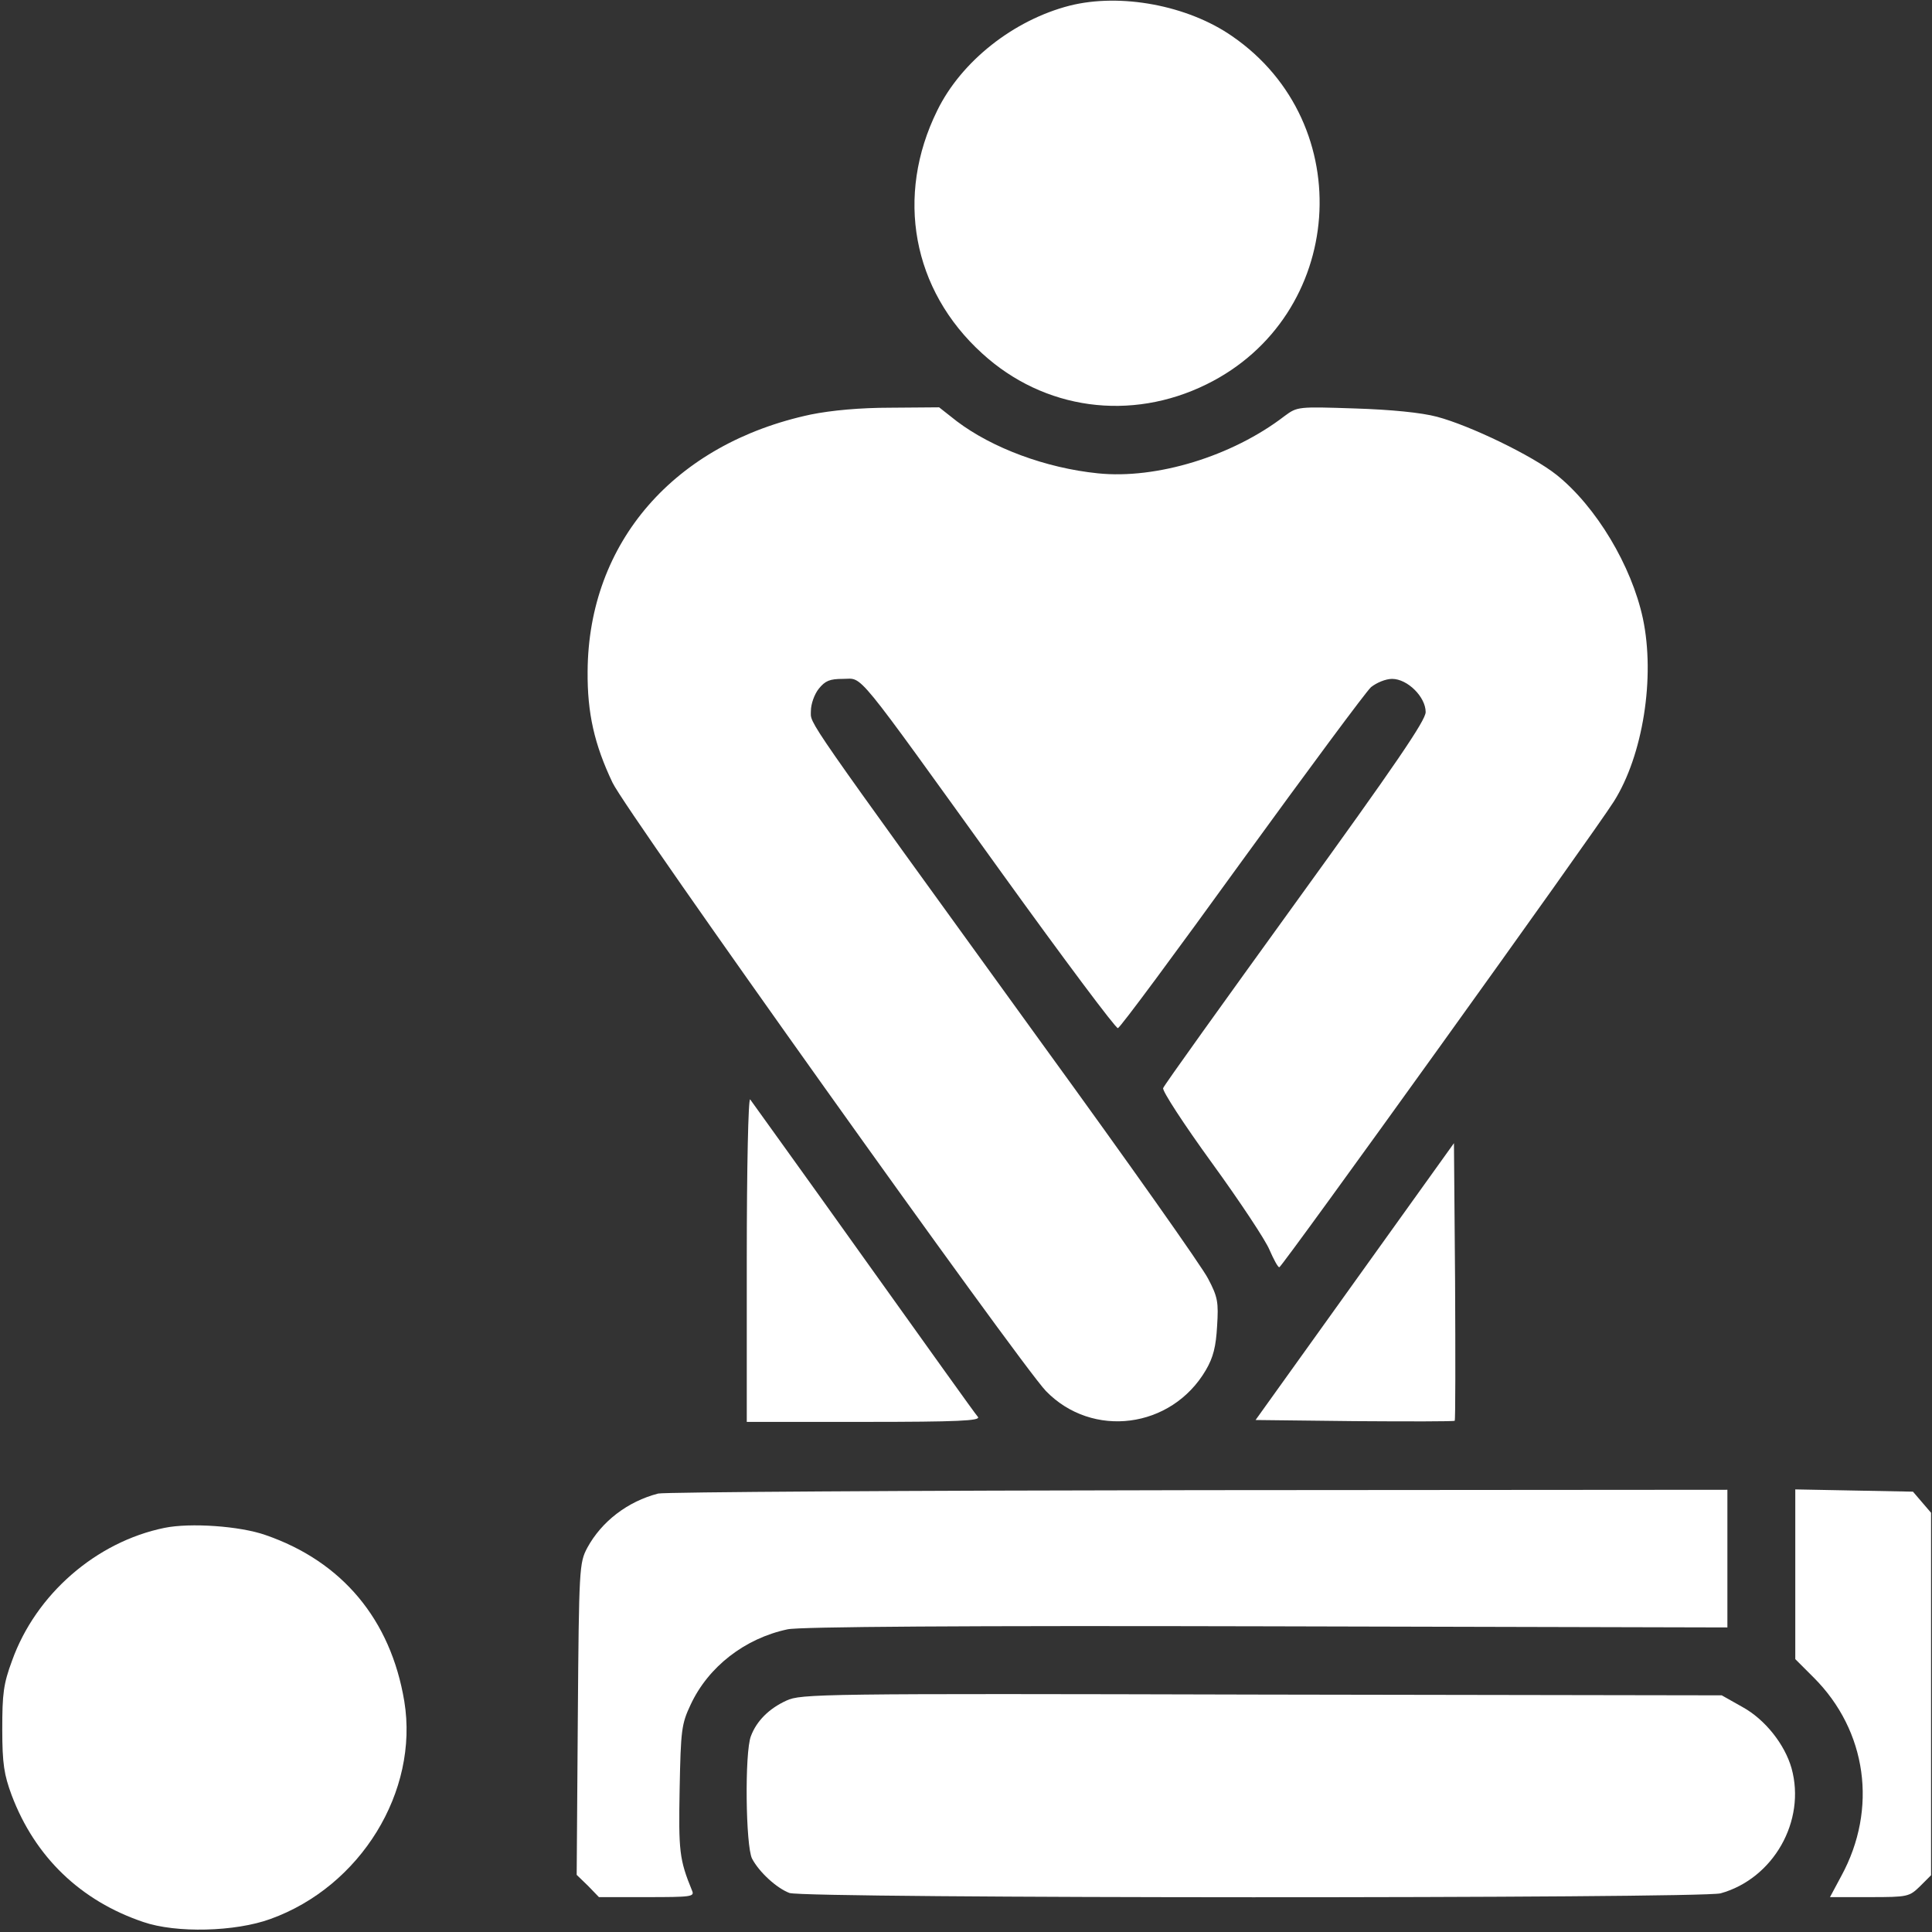 <?xml version="1.0" encoding="UTF-8"?> <svg xmlns="http://www.w3.org/2000/svg" width="683" height="683" viewBox="0 0 683 683" fill="none"><rect x="0" y="0" width="683" height="683" fill="#333333" stroke="none"/> <g clip-path="url(#clip0_293_37)"> <path d="M378.135 2C358.402 7.067 339.868 21.6 331.335 39.066C316.402 69.333 322.535 102.533 347.202 124.933C369.068 144.933 399.735 149.067 426.535 135.867C475.602 111.733 480.535 43.733 435.602 12.8C419.868 1.867 396.135 -2.533 378.135 2Z" fill="white"></path> <path d="M286.667 146.533C238.4 156.8 208 191.733 207.733 237.333C207.6 252.133 210.133 263.2 216.533 276.667C221.333 286.933 360.533 482.133 369.733 491.733C386.133 508.667 414.133 505.067 426.267 484.4C428.933 479.867 429.867 476 430.267 468.8C430.8 460.4 430.533 458.533 427.067 452C425.067 448 398.8 410.8 368.667 369.333C282.533 250.267 286.667 256.267 286.667 251.333C286.667 248.933 287.867 245.467 289.467 243.467C291.733 240.667 293.333 240 298 240C305.333 240 301.067 234.933 354 308.4C376 338.933 394.533 363.733 395.2 363.467C396 363.333 415.6 336.8 438.933 304.533C462.267 272.4 482.8 244.667 484.667 242.933C486.667 241.333 489.867 240 492.133 240C497.6 240 504 246.4 504 251.733C504 254.667 493.467 270.133 457.867 319.333C432.533 354.4 411.467 383.733 411.2 384.667C410.8 385.6 418.533 397.467 428.4 411.067C438.267 424.667 447.467 438.533 448.8 441.867C450.267 445.2 451.733 448 452.267 448C453.2 448 563.6 294.4 570.533 283.333C580.8 267.067 585.2 239.467 580.8 218.667C576.8 200 564.267 179.067 550.267 167.867C541.733 161.067 519.6 150.4 508 147.333C502.533 145.867 491.733 144.8 479.067 144.4C458.8 143.733 458.667 143.733 454.133 147.067C435.6 161.333 408.8 169.467 388.133 167.333C369.733 165.467 350.8 158.4 338.267 148.933L332 144L314.933 144.133C304 144.133 294 145.067 286.667 146.533Z" fill="white"></path> <path d="M264 445.067V502.667H305.467C338.533 502.667 346.667 502.267 345.733 500.933C344.933 500.133 326.8 474.667 305.333 444.667C283.867 414.533 265.733 389.466 265.2 388.666C264.533 388 264 412.933 264 445.067Z" fill="white"></path> <path d="M478.934 453.067L443.867 502L478.801 502.4C498.001 502.533 514.001 502.533 514.267 502.267C514.534 502 514.534 479.733 514.401 452.933L514.001 404.133L478.934 453.067Z" fill="white"></path> <path d="M232.667 528C221.867 530.8 212.667 537.866 207.601 547.2C204.801 552.533 204.667 554.133 204.267 607.733L203.867 662.8L207.867 666.667L211.734 670.667H228.667C244.267 670.667 245.601 670.533 244.667 668.4C240.134 657.333 239.867 654.4 240.267 632.4C240.667 611.6 240.934 609.467 244.134 602.667C250.401 589.2 263.334 579.2 278.401 576C282.401 575.066 341.601 574.666 447.734 574.933L610.667 575.333V550.933V526.666L423.734 526.8C320.801 526.933 234.934 527.466 232.667 528Z" fill="white"></path> <path d="M634.668 556.533V586.533L641.201 593.067C660.001 611.867 663.868 639.467 650.935 663.2L646.935 670.667H660.935C674.535 670.667 674.935 670.533 678.801 666.8L682.668 662.933V598.8V534.8L679.468 531.067L676.268 527.333L655.468 526.933L634.668 526.533V556.533Z" fill="white"></path> <path d="M58.134 540.133C34.001 545.067 12.667 563.6 4.267 587.067C1.201 595.333 0.801 598.8 0.801 611.333C0.801 623.6 1.467 627.467 4.134 634.667C12.401 656.533 28.534 672 50.667 679.467C62.267 683.467 83.201 682.933 95.601 678.4C127.467 666.933 148.134 633.333 142.934 601.467C138.134 572.533 120.934 552 93.867 542.667C84.801 539.467 67.201 538.267 58.134 540.133Z" fill="white"></path> <path d="M278.002 601.2C271.868 604 267.468 608.4 265.468 613.733C263.202 619.467 263.602 652.667 265.868 657.067C268.402 661.867 274.535 667.467 279.068 669.2C284.268 671.2 601.335 671.2 608.268 669.333C626.935 664.133 638.535 643.733 633.335 625.067C630.935 616.667 624.002 607.867 616.002 603.467L608.668 599.333L446.002 599.067C290.002 598.667 283.068 598.8 278.002 601.2Z" fill="white"></path> </g> <defs> <clipPath id="clip0_293_37"> <rect width="682.667" height="682.667" fill="white"></rect> </clipPath> </defs> </svg> 